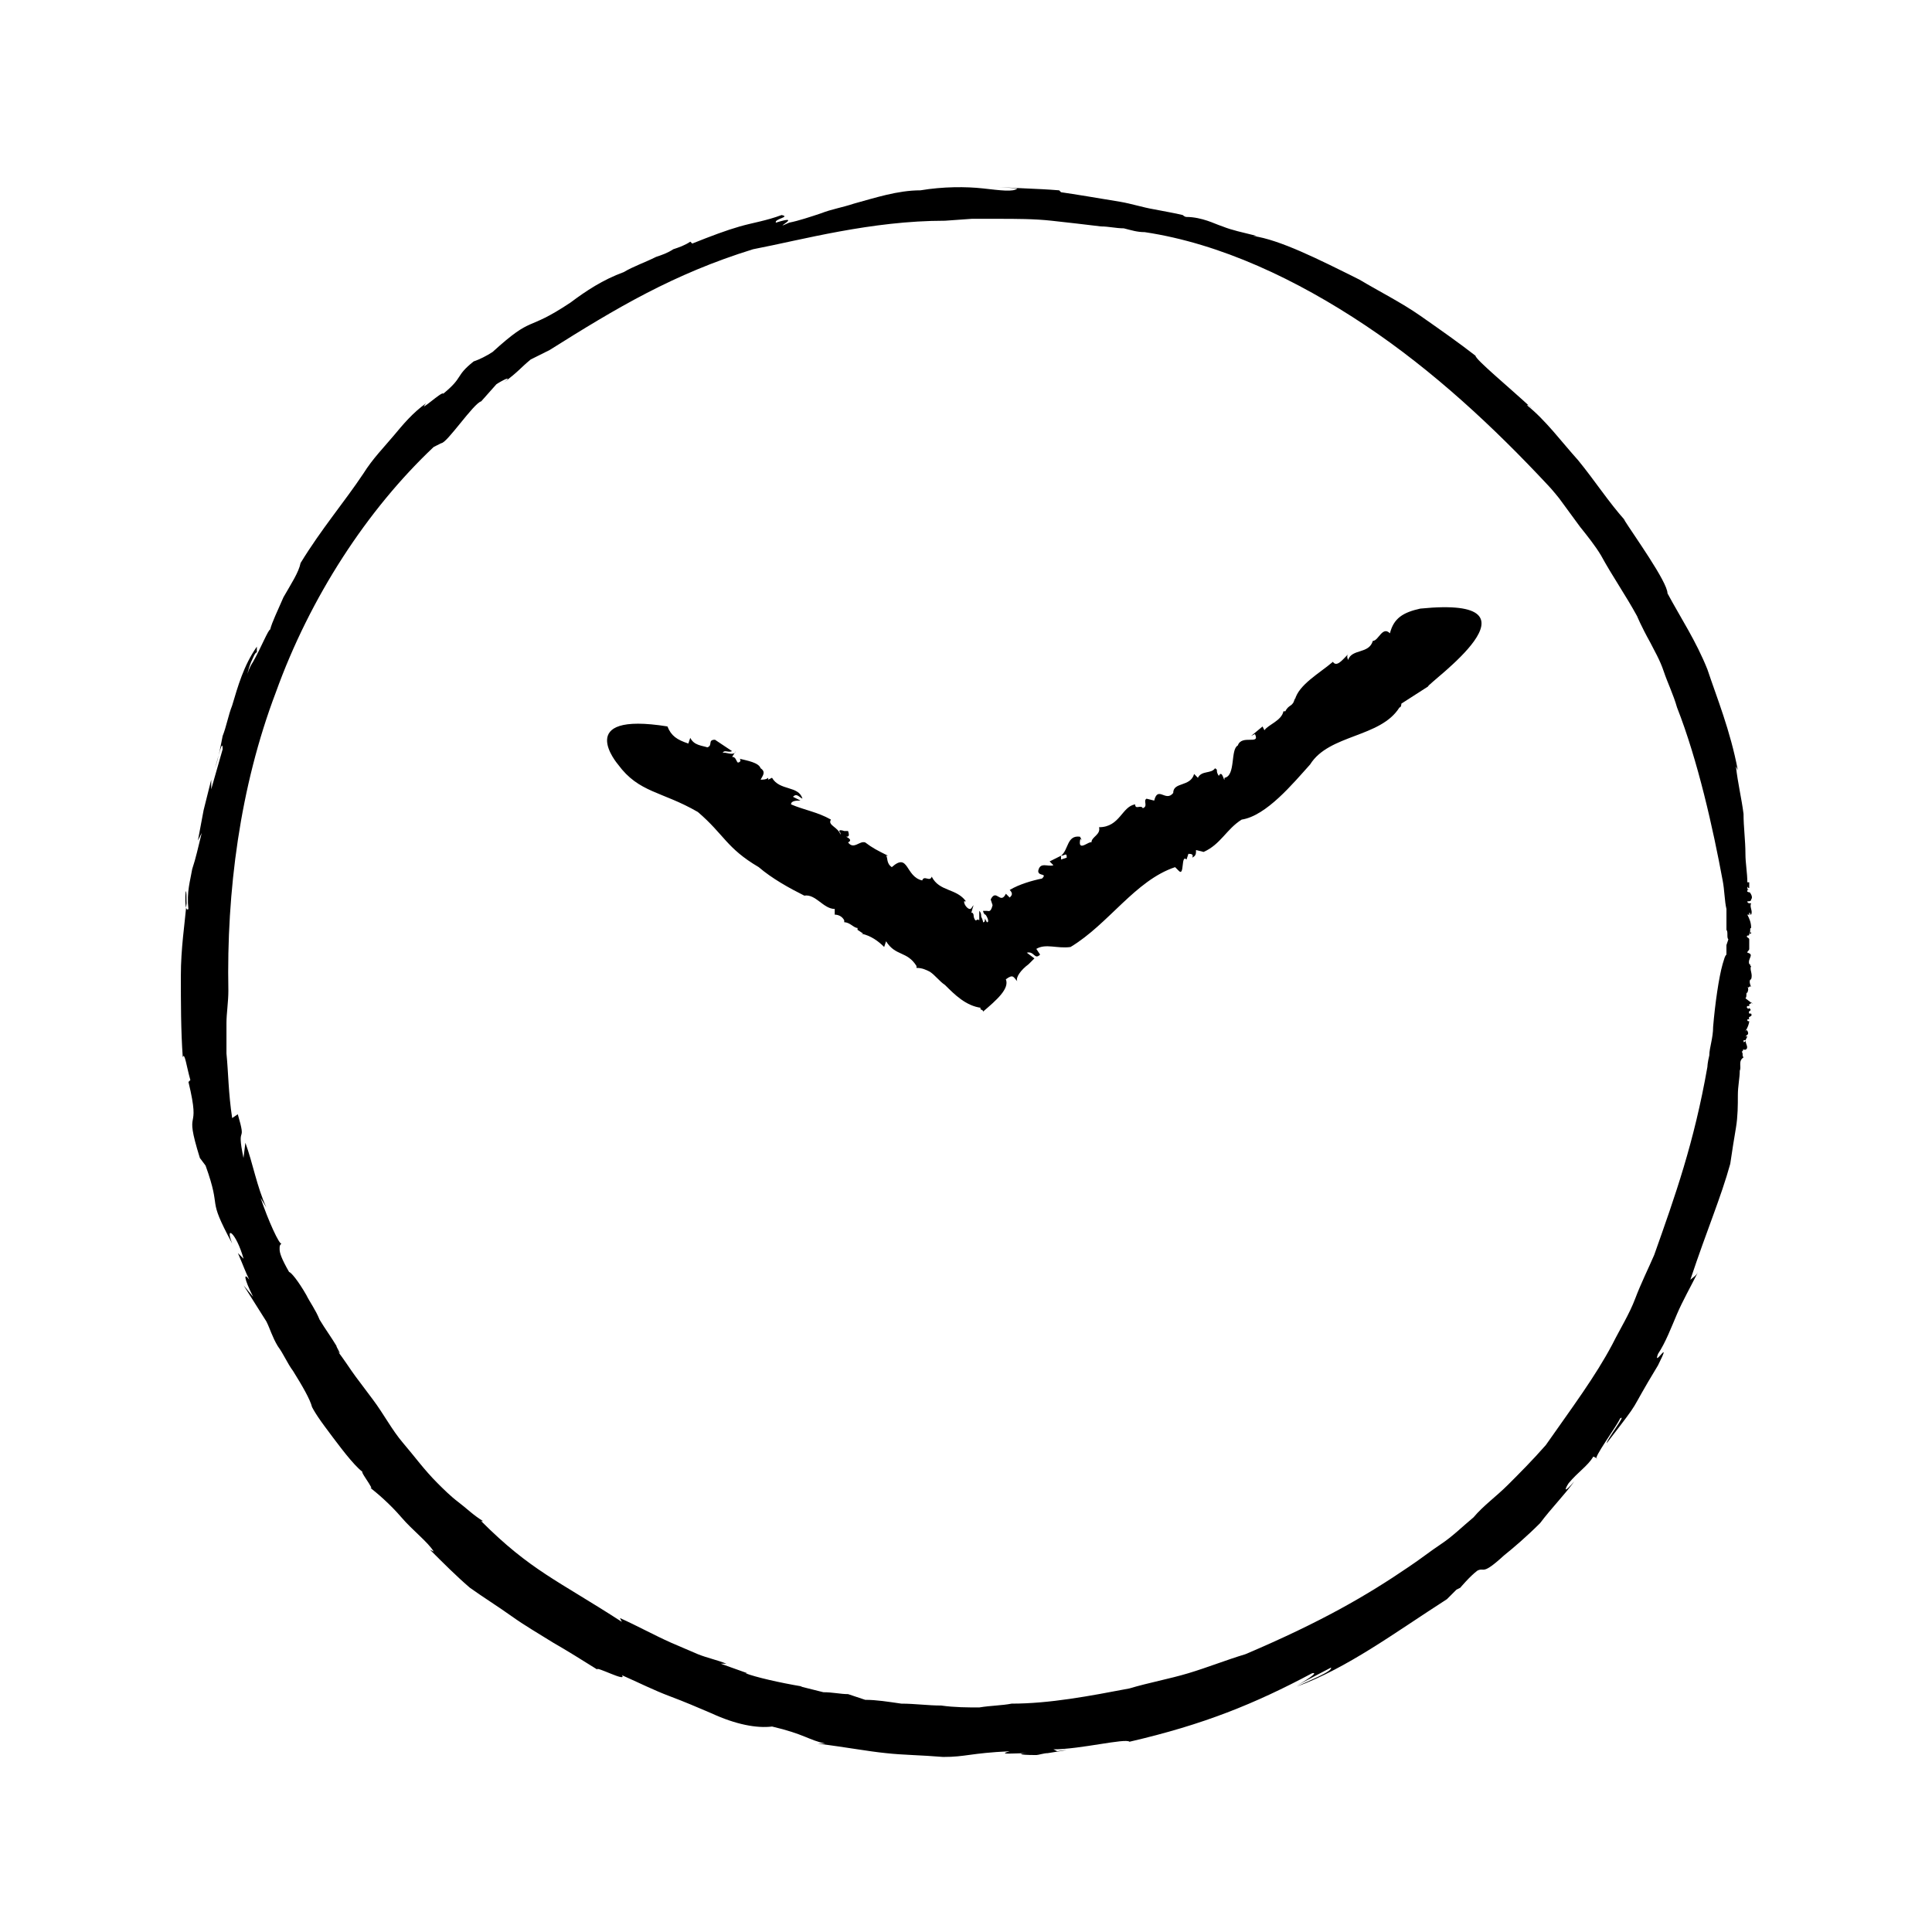 <?xml version="1.0" encoding="UTF-8"?>
<!-- Uploaded to: ICON Repo, www.iconrepo.com, Generator: ICON Repo Mixer Tools -->
<svg fill="#000000" width="800px" height="800px" version="1.1" viewBox="144 144 512 512" xmlns="http://www.w3.org/2000/svg">
 <g>
  <path d="m550.13 251.38c0.504 0.504 1.008 1.008 1.512 1.512-1.008-1.008-1.512-1.512-1.512-1.512z"/>
  <path d="m196.96 450.88-1.008-1.008z"/>
  <path d="m529.48 564.24s1.008-0.504 3.023-1.512z"/>
  <path d="m608.07 403.52c0.504-1.512-0.504-2.519 0-3.527-0.504 0 0-0.504-0.504-0.504-0.504-1.512 1.512-2.519-0.504-3.023 0-0.504 0.504-0.504 0.504-1.008v-2.519c0-0.504-1.008-0.504-0.504-1.008 0.504 0 0.504 0 0.504-0.504h0.504c0-0.504 0-0.504-0.504 0 0.504-0.504 0-1.512 0.504-1.512 0-1.512-0.504-2.519-1.008-3.527 0.504 0 0.504 0 0.504 0.504v-1.008c0.504 0 0 0.504 0.504 0.504 0.504-1.008-0.504-2.016 0-3.023h-0.504s-0.504 0-0.504-0.504c0.504 0 1.008 0 1.008-0.504 0.504-0.504 0-1.512-0.504-2.016 0 0.504 0 0-0.504 0v-0.504h0.504c-0.504 0-0.504-0.504-0.504-0.504v-0.504s0 0.504 0.504 0.504v-1.512h-0.504c0-2.519-0.504-5.039-0.504-7.559 0-3.527-0.504-7.055-0.504-10.578-0.504-4.031-1.512-8.062-2.016-12.594l0.504 1.008c-2.016-10.578-5.543-19.145-8.062-26.703-3.023-7.559-7.055-13.602-10.578-20.152 0-3.023-9.07-15.617-11.586-19.648l0.504 0.504c-4.535-5.039-8.062-10.578-12.594-16.121-4.535-5.039-8.566-10.578-13.602-14.609 0.504 0 0.504 0 1.512 1.008-6.551-6.047-15.113-13.098-15.113-14.105-4.535-3.527-9.574-7.055-14.609-10.578-5.039-3.527-11.082-6.551-16.121-9.574-11.082-5.543-21.16-10.578-28.215-11.586h1.008c-4.031-1.008-6.551-1.512-9.07-2.519-1.512-0.504-2.519-1.008-4.031-1.512s-3.527-1.008-5.543-1.008c-0.504 0-1.008-0.504-1.008-0.504-2.016-0.504-5.039-1.008-7.559-1.512-3.023-0.504-6.047-1.512-9.07-2.016-6.047-1.008-12.09-2.016-15.617-2.519l-0.504-0.504c-6.047-0.504-11.586-0.504-17.633-1.008l6.551 0.504c-1.008 1.008-4.535 0.504-9.07 0s-10.578-0.504-16.625 0.504c-6.047 0-12.09 2.016-17.633 3.527-3.023 1.008-6.047 1.512-8.566 2.519-3.023 1.008-6.047 2.016-8.566 2.519-5.543 2.519 4.535-2.519-3.527 0-0.504-1.008 4.031-1.512 1.512-2.016-4.031 1.512-7.559 2.016-11.082 3.023-3.527 1.008-7.559 2.519-12.594 4.535l-0.504-0.504c-1.512 1.008-3.023 1.512-4.535 2.016-1.512 1.008-3.023 1.512-4.535 2.016-3.023 1.512-6.047 2.519-8.566 4.031-5.543 2.016-10.078 5.039-14.105 8.062-12.09 8.062-9.574 3.023-20.656 13.098-1.512 1.008-3.527 2.016-5.039 2.519-5.039 4.031-2.519 4.031-8.062 8.566 0-1.008-7.055 5.543-4.535 2.519-3.527 2.519-6.047 5.543-8.566 8.566-2.519 3.023-5.543 6.047-8.062 10.078-5.039 7.559-11.082 14.609-16.625 23.68-0.504 2.519-2.519 5.543-4.535 9.07-1.512 3.527-3.023 6.551-3.527 8.566-0.504 0-2.519 5.039-4.535 8.566-1.008 1.512-1.512 3.023-1.512 3.527 0 0 0-1.008 1.008-3.527 0.504-1.008 1.008-2.519 1.512-2.519v-1.512c-3.527 5.039-5.039 10.578-6.551 15.617-1.008 2.519-1.512 5.543-2.519 8.062-0.504 2.519-1.008 5.543-2.016 8.566 1.008-3.527 2.016-8.062 2.016-5.039l-3.023 10.578v-2.519l-2.016 8.062c-0.504 2.519-1.008 5.543-1.512 8.062l1.008-2.016c-1.008 4.031-1.512 6.551-2.519 9.574-0.504 3.023-1.512 6.047-1.008 10.578-1.496 1.496-0.488-10.09-0.488-1.527-0.504 5.543-1.512 12.09-1.512 19.145s0 14.609 0.504 21.664c0.504-1.512 1.008 2.519 2.016 6.047l-0.504 0.504c3.527 14.609-1.512 5.543 3.023 20.152l1.512 2.016c4.535 12.594 0 7.559 7.055 20.656-2.019-5.039 1.004-3.023 3.019 4.031l-1.512-1.512c1.512 3.527 2.016 5.039 3.023 7.055-1.512-2.016-1.512-0.504 1.008 4.535l-2.519-3.023 6.047 9.574c1.008 2.016 1.512 4.031 3.023 6.551 1.512 2.016 2.519 4.535 4.031 6.551 2.519 4.031 4.535 7.559 5.039 9.574 0 0 0.504 1.008 1.512 2.519 1.008 1.512 2.519 3.527 4.031 5.543 3.023 4.031 6.551 8.566 8.566 9.574-3.023-2.519 3.527 5.543 1.008 3.527 2.016 1.512 5.543 4.535 8.566 8.062 3.023 3.527 7.055 6.551 8.566 9.07l-1.008-0.504c3.527 3.527 7.055 7.055 10.578 10.078 3.527 2.519 7.559 5.039 11.082 7.559 3.527 2.519 7.055 4.535 11.082 7.055 3.527 2.016 7.559 4.535 11.586 7.055-0.504-1.008 8.062 3.527 6.551 1.512 4.535 2.016 8.566 4.031 12.594 5.543 4.031 1.512 7.559 3.023 11.082 4.535 6.551 3.023 12.09 4.031 16.121 3.527 8.566 2.016 9.574 3.527 14.105 4.535h-2.016c8.062 1.008 13.098 2.016 18.137 2.519 4.535 0.504 9.07 0.504 15.113 1.008 6.047 0 7.055-1.008 17.633-1.512-3.527 1.008 1.008 0.504 5.039 0.504-2.519 0-3.527 0.504 2.016 0.504 0.504 0 2.016-0.504 3.023-0.504 0 0 0.504 0 0 0 6.551-1.008 5.543-1.008 2.519-0.504l-1.008-0.504c7.055 0 19.145-3.023 20.152-2.016 19.648-4.535 33.25-10.078 48.367-18.137 2.016-0.504-1.512 2.016-5.543 4.031l10.578-5.543c0.504 1.008-6.047 3.527-9.07 5.039 13.602-5.039 25.695-14.105 39.801-23.176l2.519-2.519 1.008-0.504s2.519-3.023 4.535-4.535c2.016-1.008 1.008 1.512 7.055-4.031 2.519-2.016 6.047-5.039 9.574-8.566 3.023-4.031 6.551-7.559 9.07-11.082-3.023 3.527-2.519 2.016-1.512 0.504 2.519-3.023 5.039-4.535 6.551-7.055l1.008 0.504c-1.512 0.504 5.543-9.07 6.047-10.578 2.016-1.512-3.527 5.543-3.527 6.551 10.078-13.098 5.039-6.551 13.602-20.656 4.031-8.062-1.512 1.008 0-3.023 2.016-3.023 3.527-7.055 5.039-10.578 1.512-3.527 3.527-7.055 5.543-11.082-0.504 1.008-1.512 1.512-2.016 2.016 4.535-13.602 8.062-21.664 10.578-30.73 0.504-3.527 1.008-6.551 1.512-9.574 0.504-3.023 0.504-6.047 0.504-8.566 0-2.519 0.504-4.535 0.504-6.551 0.504-1.008-0.504-2.519 1.008-3.527-0.504-0.504 0-1.008-0.504-1.512 0.504 0 0.504-1.512 0.504-0.504h0.504c1.008-0.504 0-1.512 0-2.519 0 0 0 0.504-0.504 0.504v-0.504h0.504l0.504-1.008h-0.504c0.504-0.504 1.008-0.504 0.504-1.512-0.504-0.504-0.504 0.504-0.504 0 0.504-0.504 1.008-2.016 1.008-2.519-0.504 0-0.504 0-0.504-0.504h0.504c-0.504-1.008 1.008-0.504 0.504-1.512h-0.504c-0.504-1.008 1.008-0.504 0-1.512 0 0.504-1.008 0-0.504-0.504h0.504v-0.504s0.504 0 0.504-0.504l0.504 0.504-2.019-1.535c0.504-0.504 0-1.512 0.504-1.512 0 0 0.504-1.008 0-1.512 0.504 0.504 0.504-0.504 1.008 0-0.504-1.008-0.504-2.016 0-2.016zm-6.547-8.059v1.008 0.504c-0.504 0.504-0.504 1.008-1.008 2.519-1.008 3.527-2.016 10.578-2.519 16.625 0 3.023-1.008 5.543-1.008 7.559-0.504 2.016-0.504 3.023-0.504 3.023-3.527 20.152-8.566 34.258-14.105 49.879-1.512 3.527-3.527 7.559-5.039 11.586-1.512 4.031-4.031 8.062-6.047 12.09-4.535 8.566-10.578 16.625-17.633 26.703-3.527 4.031-7.055 7.559-10.078 10.578-3.023 3.023-6.551 5.543-9.07 8.566-3.023 2.519-5.543 5.039-8.566 7.055-3.023 2.016-5.543 4.031-8.566 6.047-11.082 7.559-23.176 14.609-43.328 23.176-5.039 1.512-10.078 3.527-15.113 5.039-5.039 1.512-10.578 2.519-15.617 4.031-10.578 2.016-21.16 4.031-31.234 4.031-2.519 0.504-5.543 0.504-8.566 1.008-3.023 0-6.551 0-10.078-0.504-3.527 0-7.055-0.504-10.578-0.504-3.527-0.504-6.551-1.008-9.574-1.008l-4.535-1.512c-2.016 0-4.031-0.504-6.551-0.504-2.016-0.504-4.031-1.008-6.047-1.512h0.504c-6.047-1.008-12.594-2.519-15.113-3.527h0.504l-7.055-2.519h1.512c-2.519-1.008-5.039-1.512-7.559-2.519l-7.055-3.023c-4.535-2.016-9.07-4.535-13.602-6.551l0.504 1.008c-17.129-11.082-24.184-13.602-37.281-26.703h0.504c-2.519-1.512-4.535-3.527-6.551-5.039s-4.031-3.527-5.543-5.039c-3.527-3.527-6.047-7.055-9.07-10.578-3.023-3.527-5.039-7.559-8.062-11.586-1.512-2.016-3.023-4.031-4.535-6.047-1.512-2.016-3.023-4.535-5.039-7.055 2.016 2.519-0.504-1.512 0-1.008-1.512-2.519-3.023-4.535-4.535-7.055-1.008-2.519-2.519-4.535-3.527-6.551-2.016-3.527-4.031-6.047-4.535-6.047-2.016-3.527-2.519-5.039-2.519-6.047s0-1.008 0.504-1.512c-0.504 0.504-3.527-6.047-5.543-12.09l1.512 2.519c-2.519-5.543-3.527-11.586-5.543-17.129l-0.504 4.031c-2.016-9.574 1.008-3.023-1.512-11.586l-1.488 1.008c-1.008-6.551-1.008-12.09-1.512-17.129v-8.062c0-2.519 0.504-5.543 0.504-8.566-0.504-26.199 3.023-53.906 12.594-79.098 9.07-25.191 24.184-48.367 41.816-64.992l2.016-1.008c1.512 0 8.566-10.578 10.578-11.082l4.031-4.535c1.512-1.008 4.535-2.519 2.016-0.504 4.031-3.023 4.031-3.527 7.055-6.047l5.039-2.519c17.633-11.082 32.746-20.152 53.906-26.703 13.098-2.519 31.234-7.559 50.883-7.559l7.055-0.504h7.055c4.535 0 9.574 0 14.105 0.504 4.535 0.504 9.07 1.008 13.098 1.512 2.016 0 4.031 0.504 6.047 0.504 2.016 0.504 3.527 1.008 5.543 1.008 20.152 3.023 40.305 12.594 58.441 24.688 18.137 12.09 34.258 27.207 48.367 42.32 1.008 1.008 3.023 3.527 3.023 3.527l5.543 7.559c2.016 2.519 4.031 5.039 5.543 7.559 3.023 5.543 6.551 10.578 9.574 16.121 0 0 1.008 2.519 3.527 7.055 1.008 2.016 2.519 4.535 3.527 7.559 1.008 3.023 2.519 6.047 3.527 9.574 5.543 14.105 9.574 32.242 12.09 45.848 0.504 2.519 0.504 5.543 1.008 7.559v1.008 4.535c0.504 0.504 0 2.016 0.504 2.519l-0.508 1.504v1.008z"/>
  <path d="m520.41 305.28c-4.535 1.008-7.055 2.519-8.062 6.551-2.016-2.016-3.023 2.016-4.535 2.016-1.008 3.527-5.543 2.016-6.551 5.039 0 0-0.504-1.008 0-1.512-1.512 1.512-3.023 3.527-4.031 2.016-3.527 3.023-9.07 6.047-10.078 10.078v-0.504c-0.504 2.519-1.512 1.512-2.519 3.527h-0.504c-0.504 2.519-4.031 3.527-5.039 5.039l-0.504-1.008-3.023 2.519 1.008-0.504c1.512 3.023-3.527 0-4.535 3.023-2.016 1.008-0.504 8.062-3.527 8.566 0 2.016-0.504-2.519-1.512-0.504-1.008-1.512 0-1.512-1.008-2.016-1.008 1.512-3.527 0.504-4.535 2.519l-0.996-1.016c-1.008 3.527-5.543 2.016-5.543 5.039-2.016 2.519-4.031-2.016-5.039 2.016l-2.016-0.504c-1.008 0.504 0.504 2.016-1.008 2.519-0.504-1.008-2.016 0.504-2.016-1.008-3.527 0.504-4.031 6.047-9.574 6.047 0.504 2.016-2.016 2.519-2.016 4.031-0.504-0.504-3.527 2.519-3.023-0.504 0-0.504 0.504-0.504 0.504 0l-0.504-1.008c-3.527-0.504-3.023 3.527-5.039 5.039 1.008 0 1.512-1.008 1.512 0.504l-1.508 0.5v-1.008l-3.023 1.512 1.008 1.008c-1.512 0.504-3.527-1.008-4.031 1.512 0 1.512 2.519 0.504 1.008 2.016-2.519 0.504-6.047 1.512-8.566 3.023 1.008 1.008 0.504 1.512 0 2.016l-1.008-1.008c-1.512 3.023-2.519-1.512-4.031 1.512l0.504 1.512c-0.504 2.016-1.008 1.512-1.512 1.512h-1.008s0 0.504 0.504 1.008c0-0.504 1.512 2.016 0.504 2.016l-0.504-1.008c0 0.504 0 1.008-0.504 1.008 0-0.504-0.504-1.512-0.504-1.512 0-0.504 0-1.008-0.504-1.512v2.519c-0.504-0.504-0.504 0-1.008 0 0 0-0.504-0.504-0.504-1.512 0 0-0.504-1.512-1.008 0.504 0.504-1.008 0.504-1.512 1.008-3.023-0.504 0.504-0.504 1.008-1.008 1.008s-1.512-1.008-1.512-2.016h0.504c-2.519-3.527-7.055-2.519-9.07-6.551-0.504 1.512-2.016-0.504-2.519 1.008-4.535-1.008-3.527-7.559-8.062-3.527-1.512-1.008-1.008-2.519-1.512-3.023h0.504c-3.023-1.512-4.031-2.016-6.047-3.527-1.512-0.504-3.023 2.016-4.535 0 1.008-0.504 0.504-1.008-0.504-1.512 0.504 0 1.008 0 0.504-1.512h-1.008c-1.512-0.504-1.512 0-1.008 0.504v0.504c-0.504-2.016-3.527-2.519-2.519-4.031-3.527-2.016-7.055-2.519-10.578-4.031 0-1.008 1.512-1.008 2.519-1.008l-2.016-1.008c1.008-1.008 1.512 0 2.519 0.504-1.008-3.527-6.047-2.016-8.062-5.543l-1.008 0.504v-0.504c-0.504 0.504-1.512 0.504-2.016 0.504 0.504-1.008 1.512-2.016 0-3.023-0.504-1.512-3.527-2.016-5.543-2.519 0.504 0.504 0 1.008-0.504 1.008-0.504-0.504-0.504-1.512-1.512-1.512l1.008-1.512c-0.504 1.512-3.023 0-3.527 0.504 0.504-1.008 1.512 0 2.519-0.504-3.023-2.016-1.512-1.008-4.535-3.023-2.016 0-0.504 1.512-2.016 2.016-1.512-0.504-3.527-0.504-4.535-2.519l-0.504 1.512c-3.023-1.008-4.535-2.016-5.543-4.535-25.191-4.031-13.098 10.078-13.098 10.078 5.543 7.559 11.586 7.055 21.16 12.594 7.055 6.047 7.559 9.574 16.121 14.609 3.527 3.023 8.062 5.543 12.09 7.559 3.023-0.504 5.039 3.527 8.062 3.527v1.512c1.008 0 2.016 0.504 2.519 1.512v0.504c1.512 0 2.519 1.512 3.527 1.512v0.504l1.512 1.008h-0.504c2.519 0.504 4.535 2.016 6.047 3.527l0.504-1.512c2.519 4.031 5.543 2.519 8.062 6.551v0.504c1.512 0 2.519 0.504 3.527 1.008 1.512 1.008 2.519 2.519 4.031 3.527 2.519 2.519 5.543 5.543 9.574 6.047-0.504 0 0 0.504 0 0.504s0.504 0 0.504 0.504c3.527-3.023 7.055-6.047 6.047-8.566 2.016-1.512 2.016-0.504 3.023 0.504-0.504-1.008 1.008-3.023 3.023-4.535l-1.504 1.516c1.008-1.008 1.008-1.008 1.512-1.512l1.512-1.512-2.016-1.512c2.016-0.504 2.016 2.016 3.527 0.504l-1.008-1.512c2.519-1.512 5.543 0 9.07-0.504 10.078-6.047 17.129-17.633 27.711-21.16l1.008 1.008c1.512 1.512 0.504-4.535 2.016-3.023l0.504-1.512c0.504 0 1.512 0 1.008 1.008 1.008-0.504 1.008-1.008 1.008-2.016l2.016 0.504c4.535-2.016 6.047-6.047 10.078-8.566 6.551-1.008 13.602-9.574 18.137-14.609 5.039-8.062 18.641-7.055 23.68-15.113 0.504 0 0.504-1.008 0.504-1.008l7.055-4.535c-0.008-1.008 33.242-24.184-2.023-20.656z"/>
  <path d="m347.1 350.62v1.008c0.504-0.504 0.504-1.008 0-1.008z"/>
 </g>
</svg>